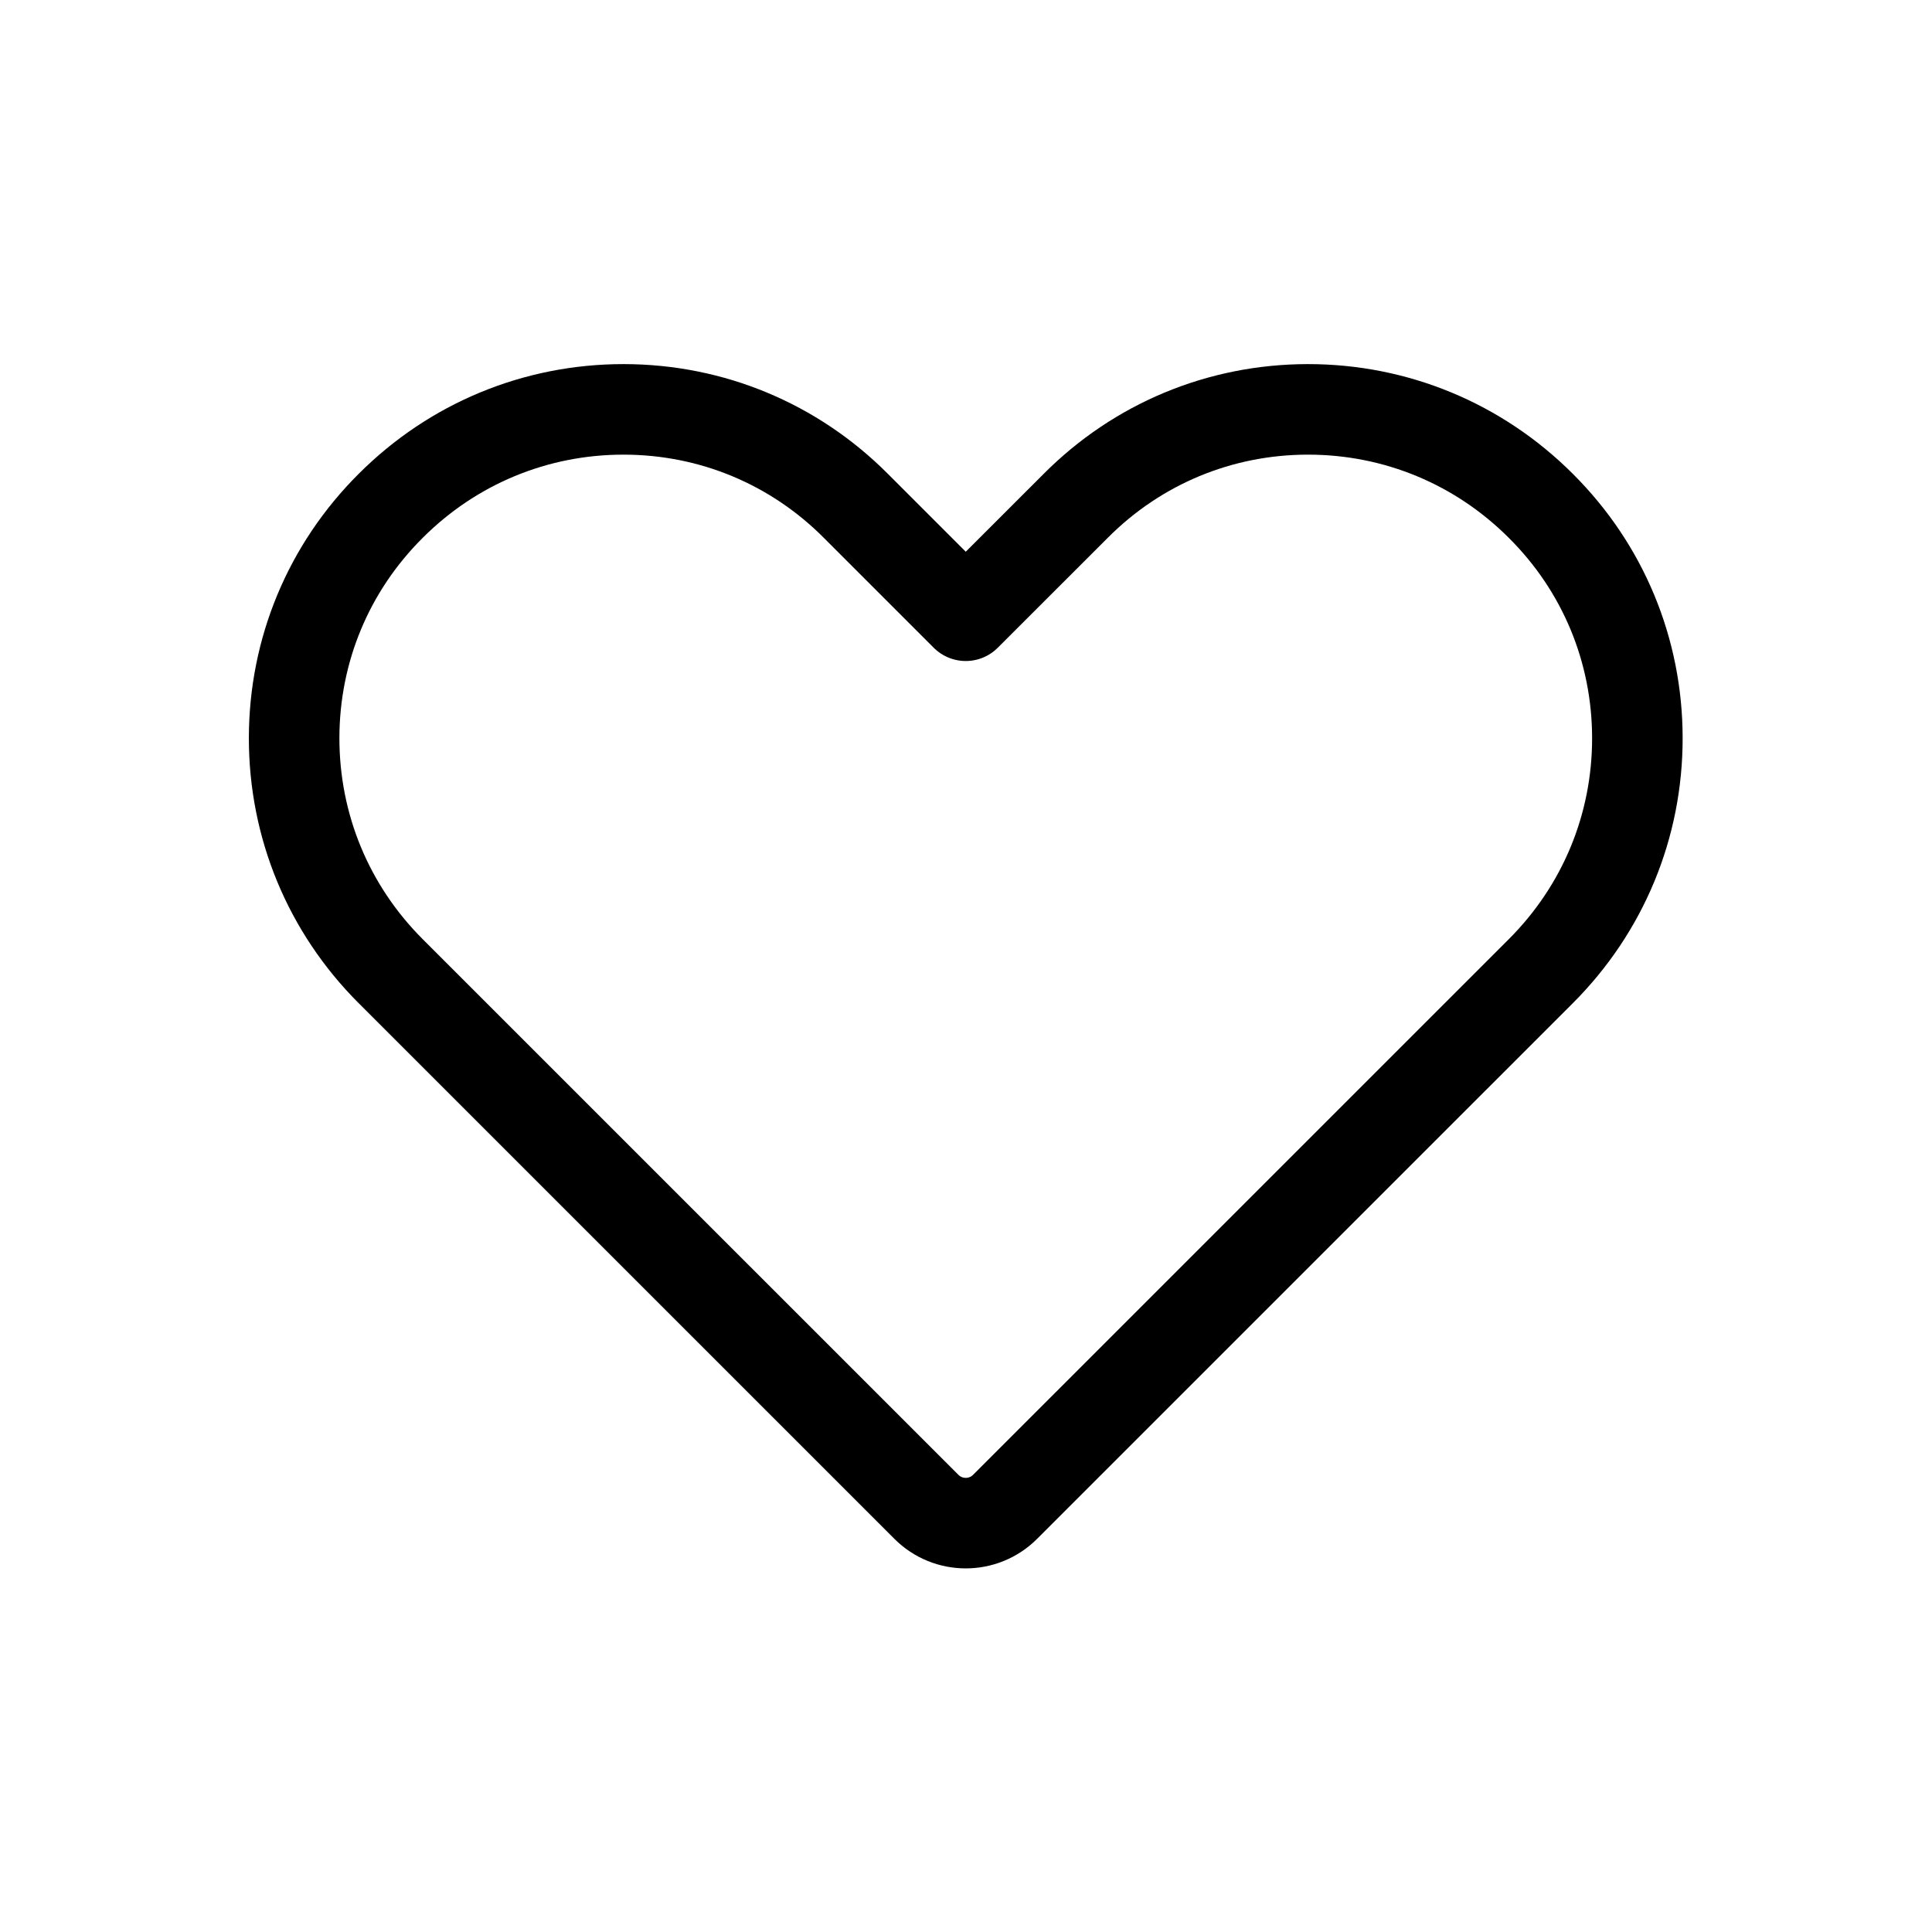 <?xml version="1.0" encoding="UTF-8" standalone="no"?>
<!-- Created with Inkscape (http://www.inkscape.org/) -->

<svg
   version="1.1"
   id="svg4701"
   width="42.667"
   height="42.667"
   viewBox="0 0 42.667 42.667"
   xmlns="http://www.w3.org/2000/svg"
   xmlns:svg="http://www.w3.org/2000/svg">
  <defs
     id="defs4705">
    <clipPath
       clipPathUnits="userSpaceOnUse"
       id="clipPath4717">
      <path
         d="M 0,32 H 32 V 0 H 0 Z"
         id="path4715" />
    </clipPath>
  </defs>
  <g
     id="g4709"
     transform="matrix(1.333,0,0,-1.333,0,42.667)">
    <g
       id="g4711">
      <g
         id="g4713"
         clip-path="url(#clipPath4717)">
        <g
           id="g4719"
           transform="translate(25.528,23.627)">
          <path
             d="M 0,0 C -1.031,1.031 -2.401,1.599 -3.857,1.599 H -3.864 C -5.319,1.597 -6.684,1.028 -7.707,0 l -1.821,-1.82 -1.818,1.818 c -1.025,1.03 -2.39,1.599 -3.845,1.601 h -0.008 c -1.456,0 -2.826,-0.568 -3.855,-1.597 -1.03,-1.025 -1.599,-2.391 -1.601,-3.845 -10e-4,-1.459 0.566,-2.832 1.599,-3.865 l 8.876,-8.875 c 0.18,-0.18 0.416,-0.27 0.652,-0.27 0.236,0 0.472,0.09 0.652,0.27 L 0,-7.708 c 1.033,1.033 1.601,2.406 1.599,3.865 C 1.597,-2.389 1.029,-1.024 0,0 Z"
             style="fill:none;stroke:currentColor;stroke-width:1.5;stroke-linecap:round;stroke-linejoin:round;stroke-miterlimit:10;stroke-dasharray:none;stroke-opacity:1"
             id="path4721" />
        </g>
      </g>
    </g>
  </g>
</svg>
